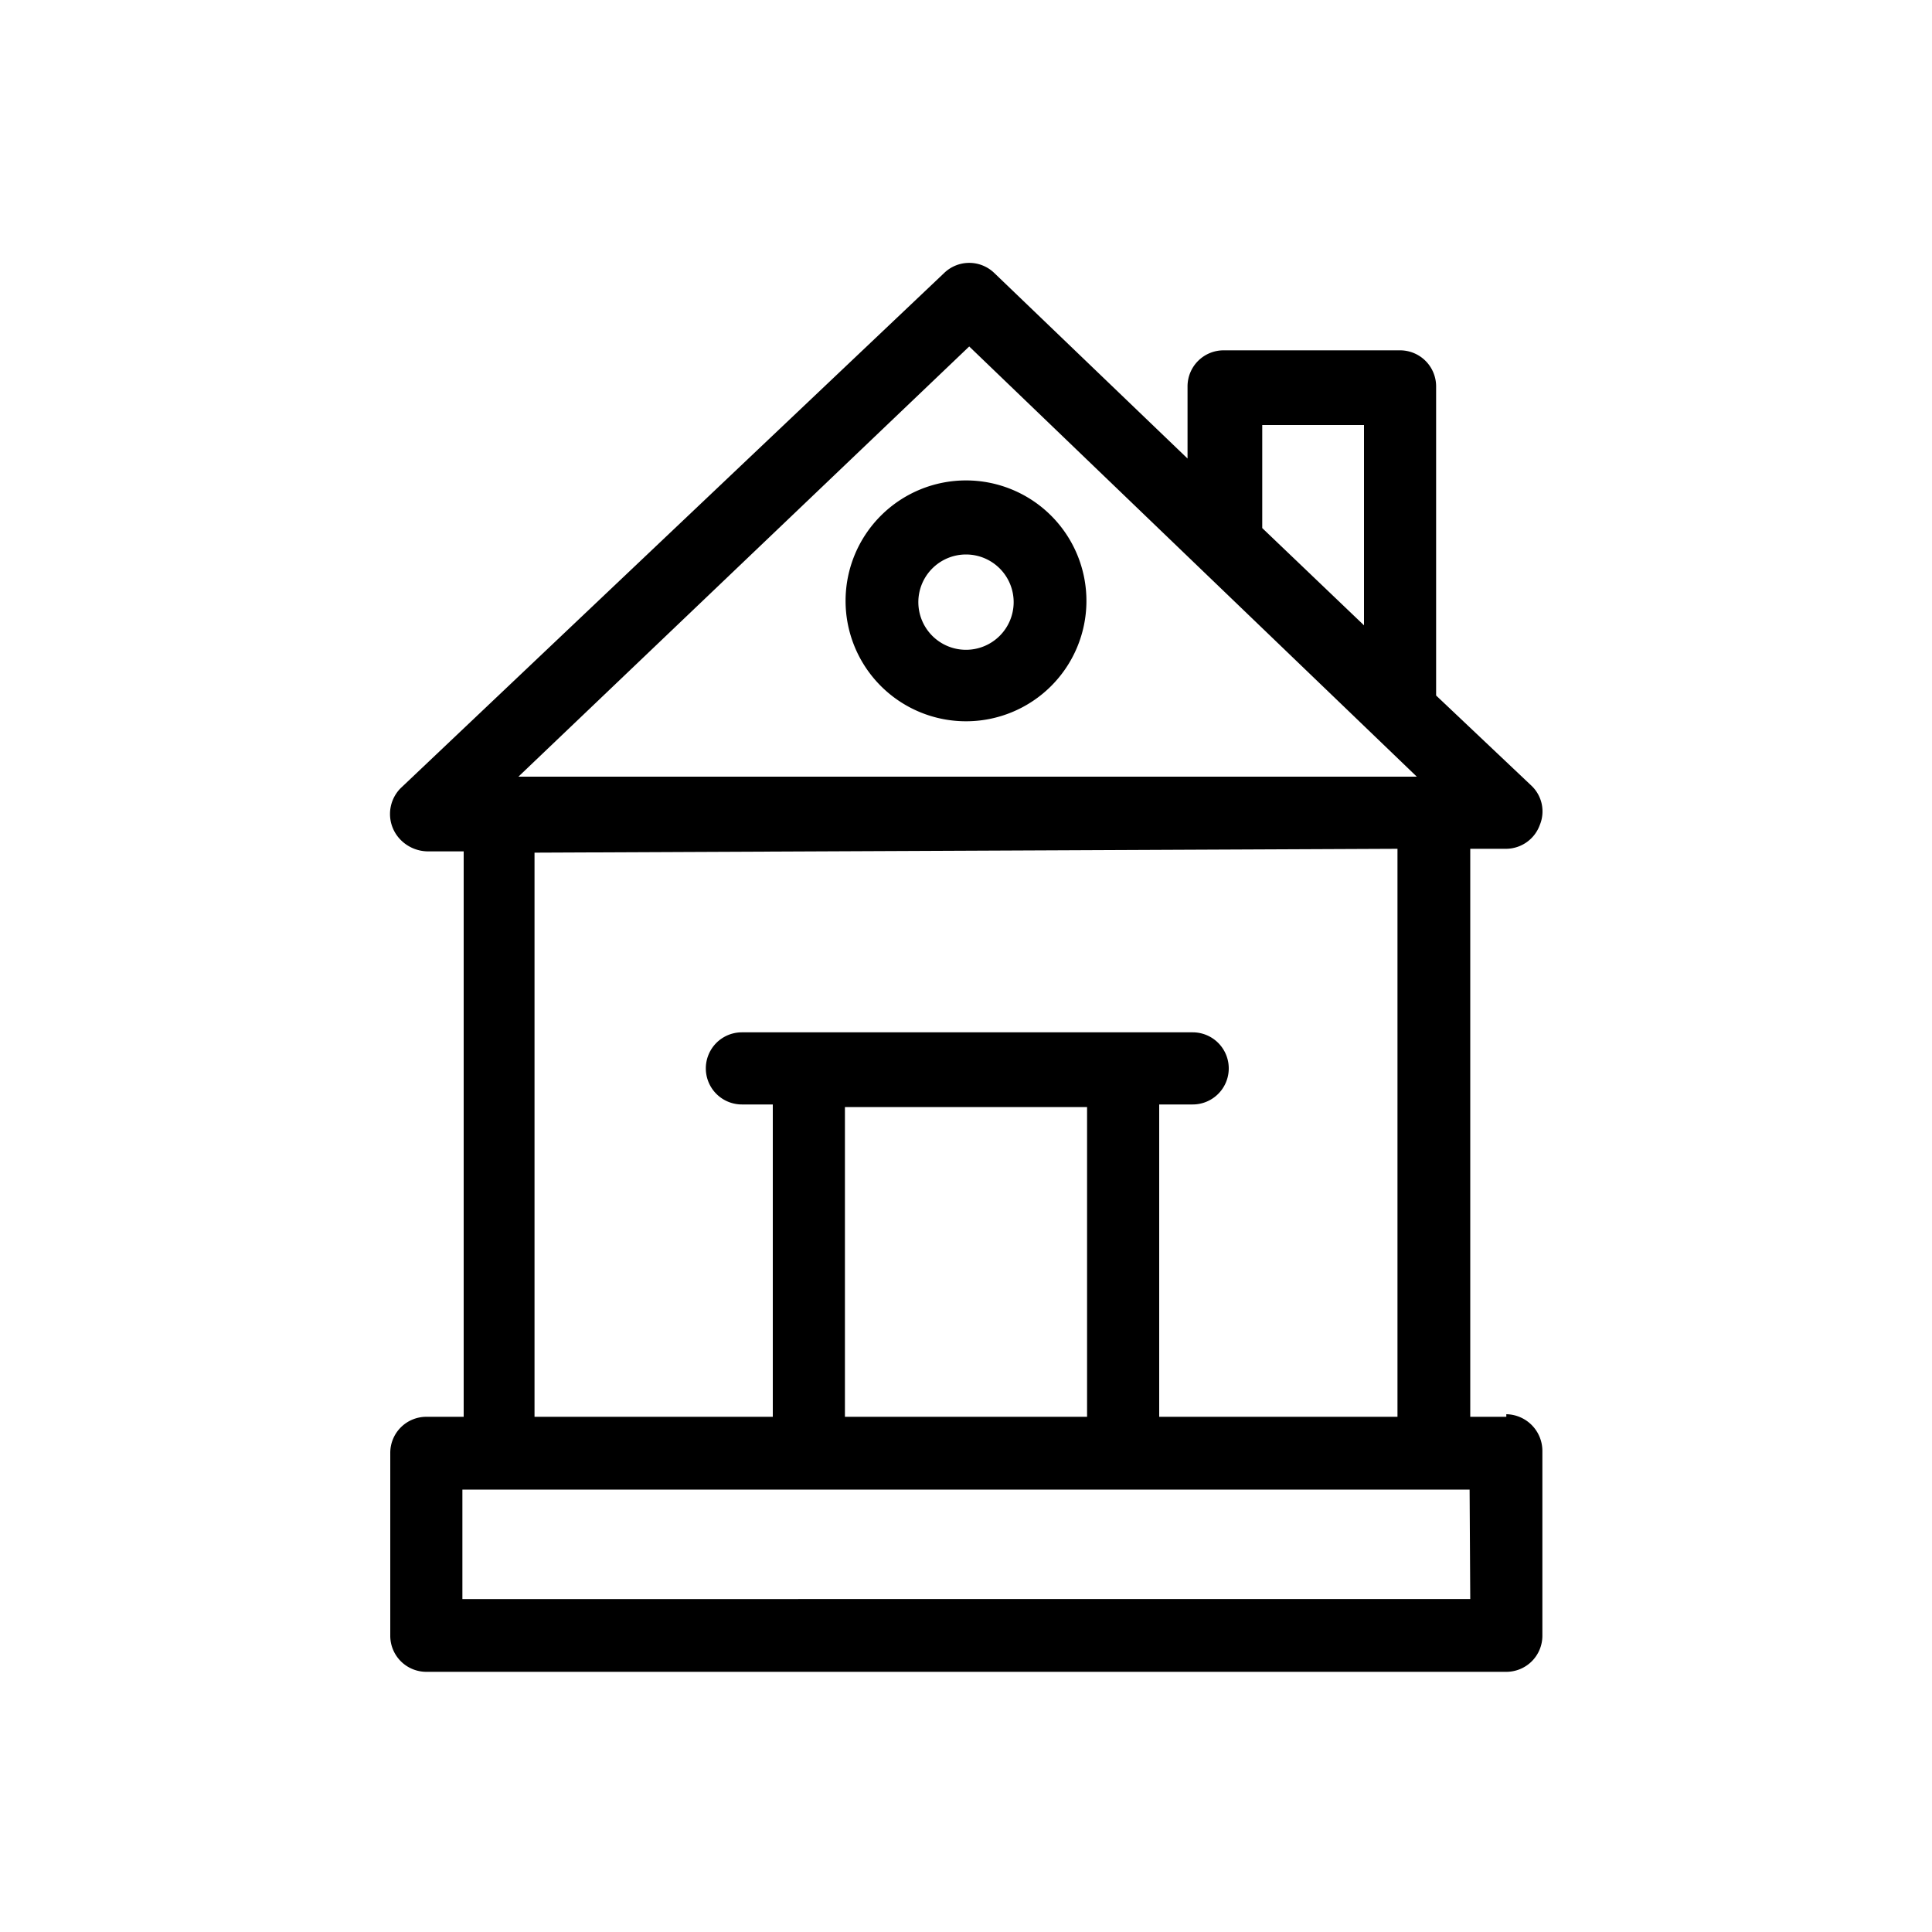 <svg xmlns="http://www.w3.org/2000/svg" viewBox="0 0 30 30">
    <title>property tax</title>
    <path d="M23.39,22h-.56V13.18h.56a.56.56,0,0,0,.52-.37.55.55,0,0,0-.13-.61L22.3,10.8V6a.56.56,0,0,0-.56-.56H19a.56.56,0,0,0-.56.56V7.12l-3-2.88a.56.56,0,0,0-.78,0l-8.44,8a.57.57,0,0,0,0,.8.6.6,0,0,0,.42.18h.56V22H6.62a.56.56,0,0,0-.56.56v2.84a.56.56,0,0,0,.56.56H23.39a.56.56,0,0,0,.56-.56V22.53a.57.57,0,0,0-.56-.57Zm-.56,2.83H7.18v-1.7H22.82ZM8.3,13.24l13.4-.06V22H18V17.15h.52a.56.56,0,1,0,0-1.12h-7a.56.56,0,1,0,0,1.12H12V22H8.3ZM21.18,6.6V9.71L19.6,8.2V6.6ZM22,12.06l-13.95,0,7-6.68ZM13.12,22V17.19h3.76V22Z"/>
    <path d="M16.87,9.34A1.87,1.87,0,1,0,15,11.2h0A1.87,1.87,0,0,0,16.87,9.34ZM15,8.61a.74.74,0,1,1-.74.74h0A.74.74,0,0,1,15,8.61Z"/>
</svg>
